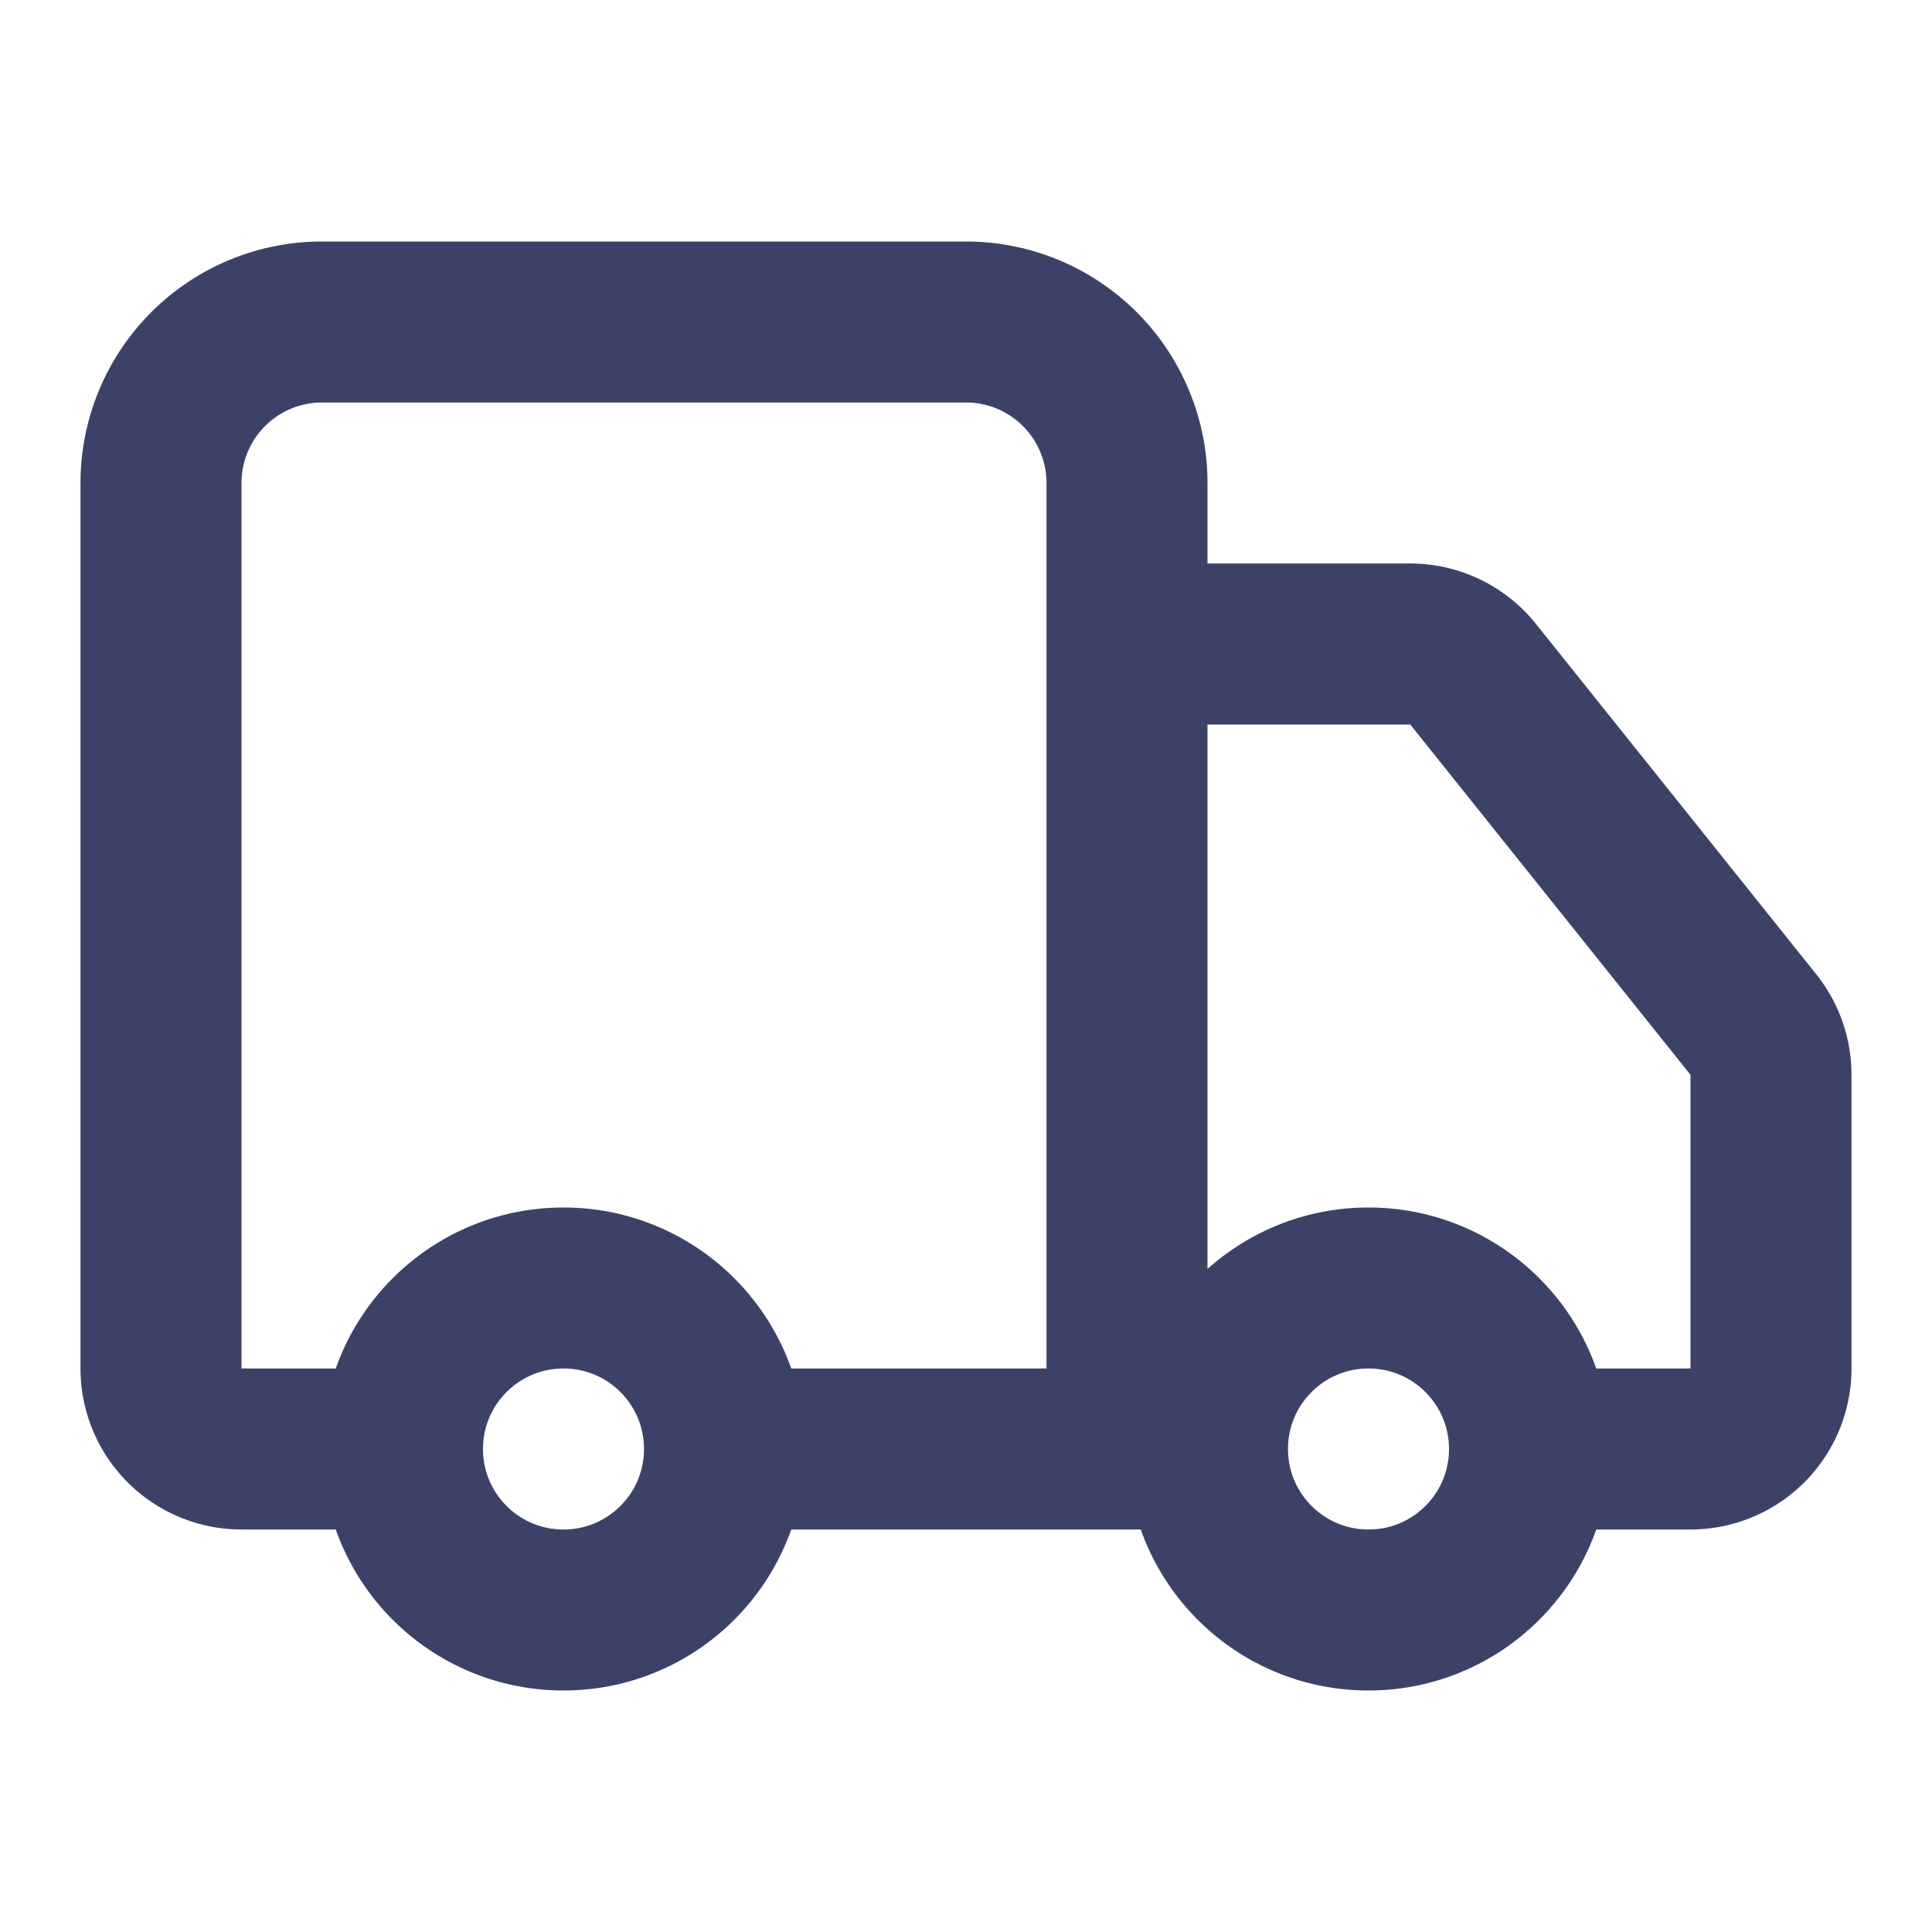 <svg fill="none" height="24" width="24" xmlns="http://www.w3.org/2000/svg"><path d="M14 18V6a2 2 0 0 0-2-2H4a2 2 0 0 0-2 2v11a1 1 0 0 0 1 1h2m0 0c0 1.105.895 2 2 2s2-.895 2-2m-4 0c0-1.105.895-2 2-2s2 .895 2 2m6 0H9m6 0c0 1.105.895 2 2 2s2-.895 2-2m-4 0c0-1.105.895-2 2-2s2 .895 2 2m0 0h2a1 1 0 0 0 1-1v-3.65a1 1 0 0 0-.22-.624l-3.48-4.35A1.0 1 0 0 0 17.52 8H14" stroke-width="2" stroke-linejoin="round" stroke-linecap="round" stroke="#3C4267"></path></svg>